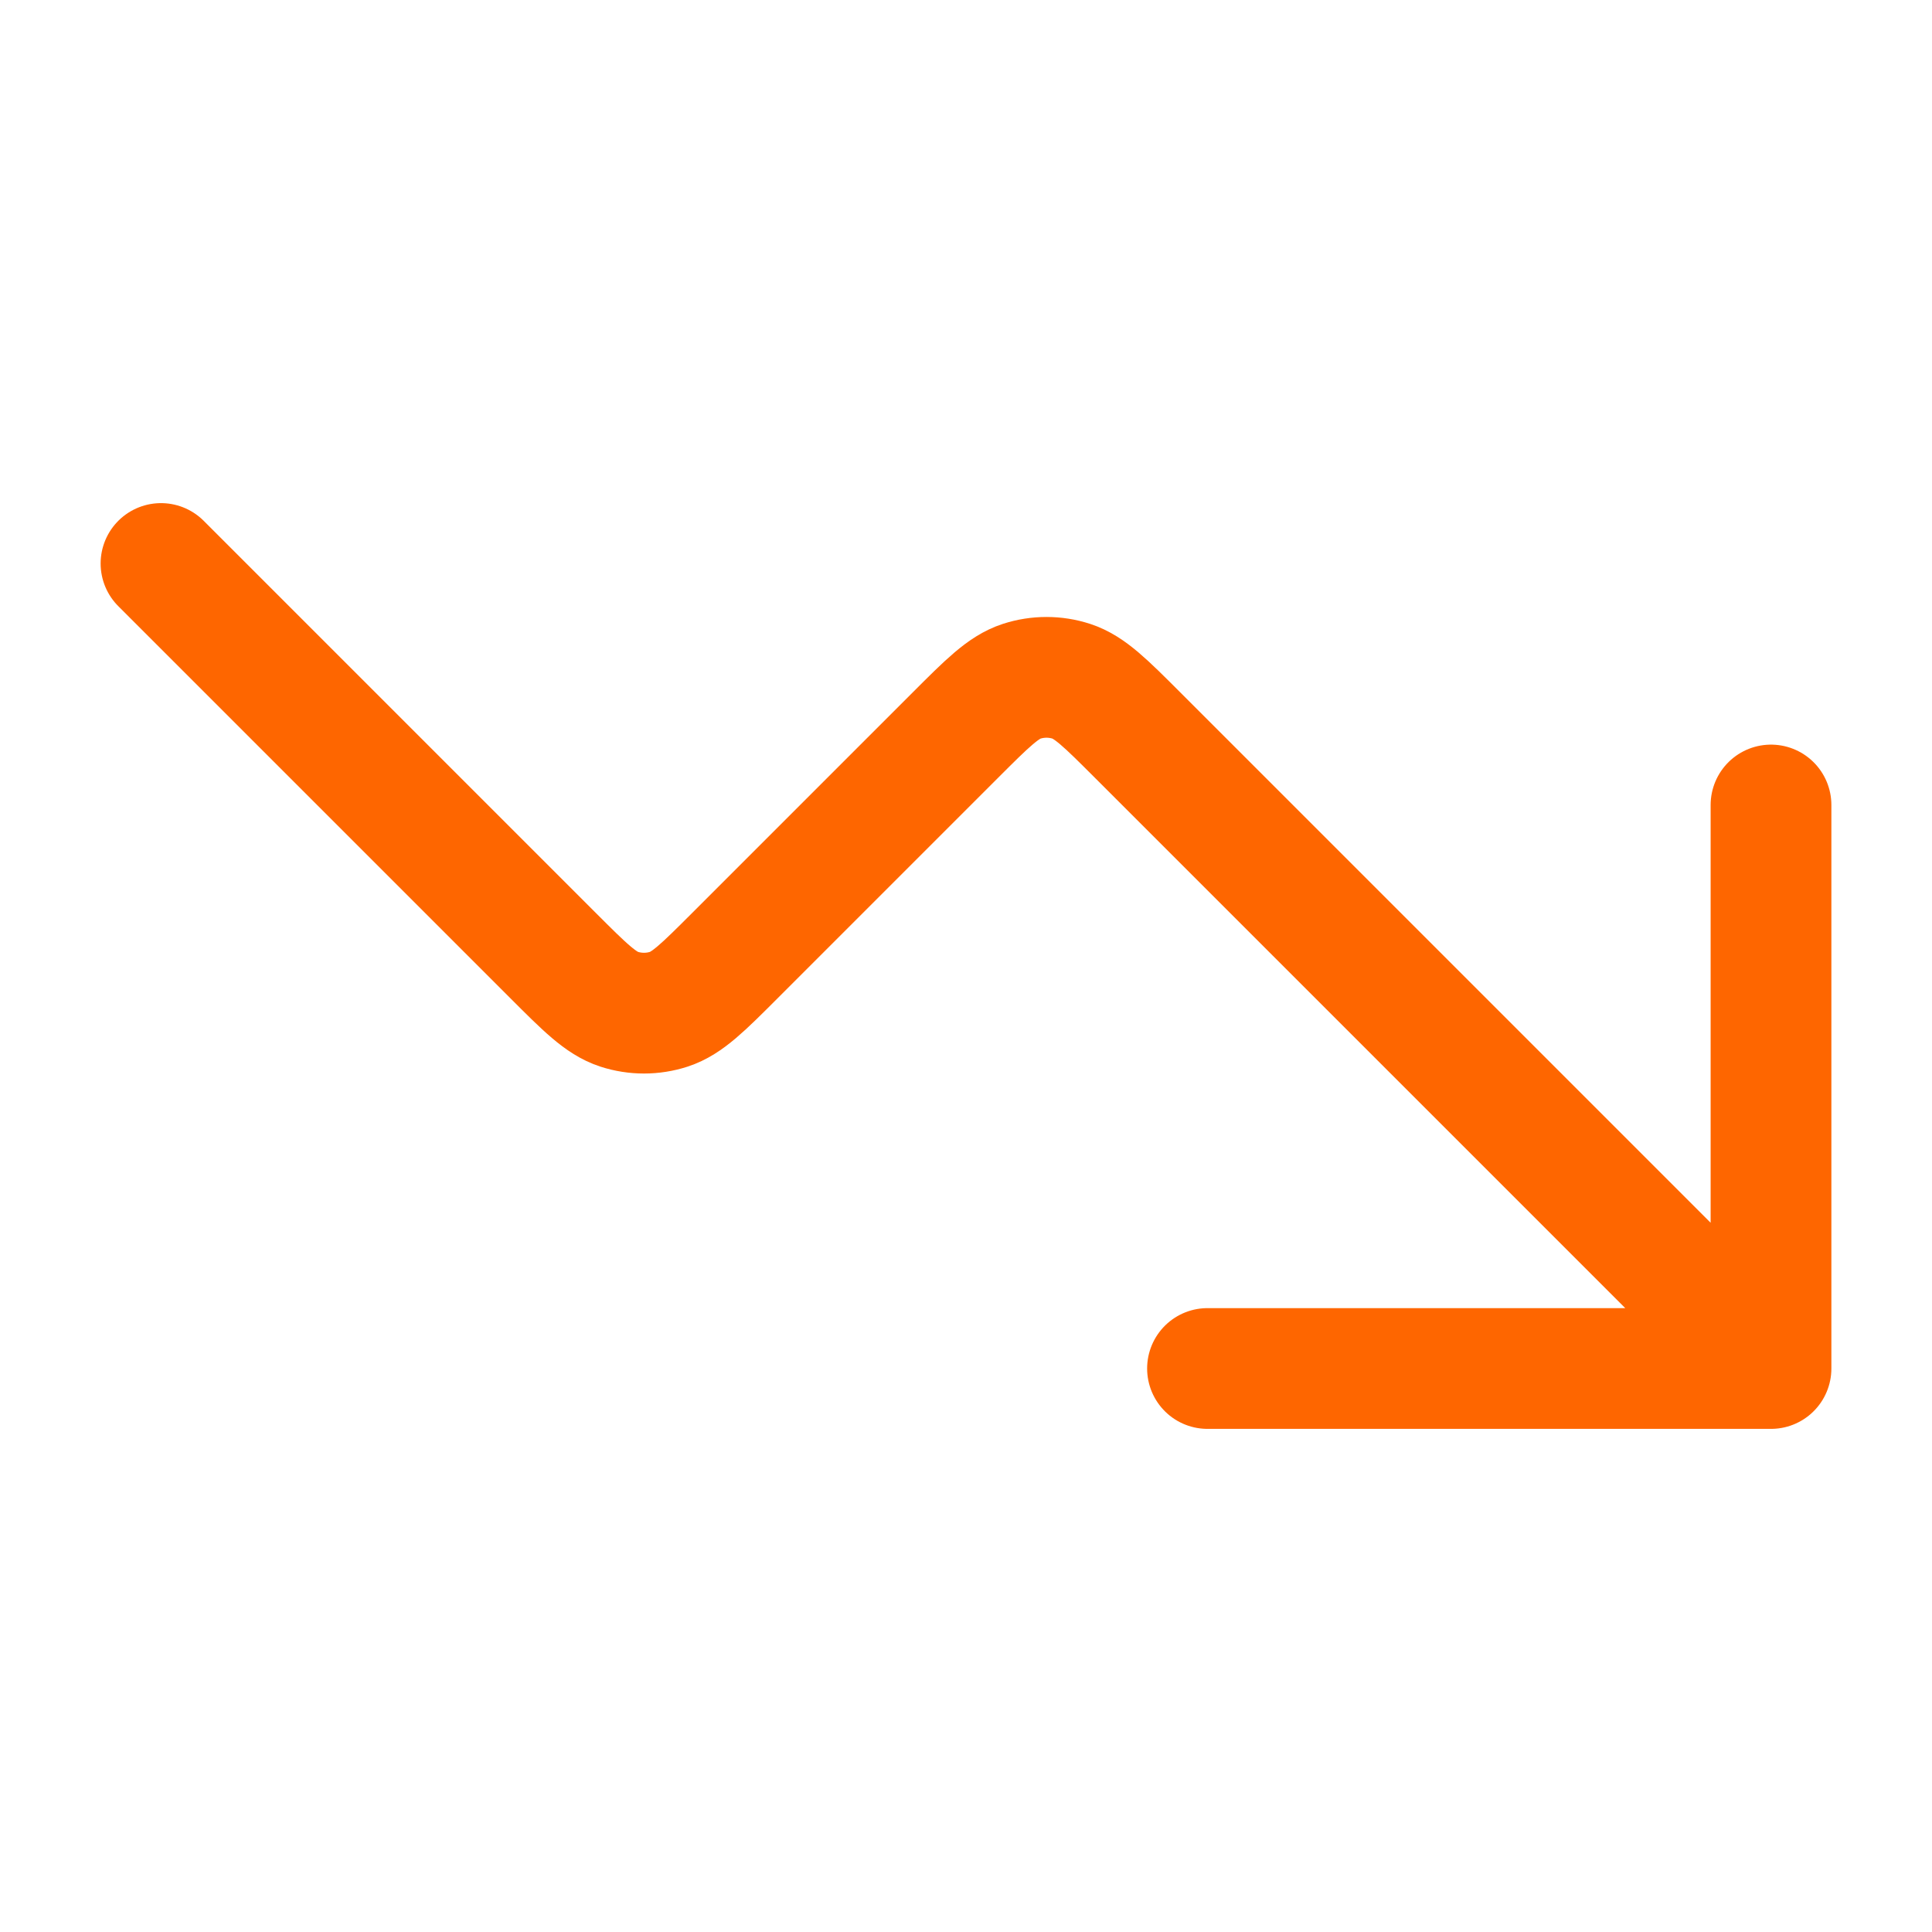 <svg width="48" height="48" viewBox="0 0 48 48" fill="none" xmlns="http://www.w3.org/2000/svg">
<path d="M44 34L28.263 18.263C27.471 17.471 27.075 17.075 26.618 16.926C26.216 16.796 25.784 16.796 25.382 16.926C24.925 17.075 24.529 17.471 23.737 18.263L18.263 23.737C17.471 24.529 17.075 24.925 16.618 25.074C16.216 25.204 15.784 25.204 15.382 25.074C14.925 24.925 14.529 24.529 13.737 23.737L4 14M44 34H30M44 34V20" stroke="#FE6600" stroke-width="3" stroke-linecap="round" stroke-linejoin="round"/>
</svg>
